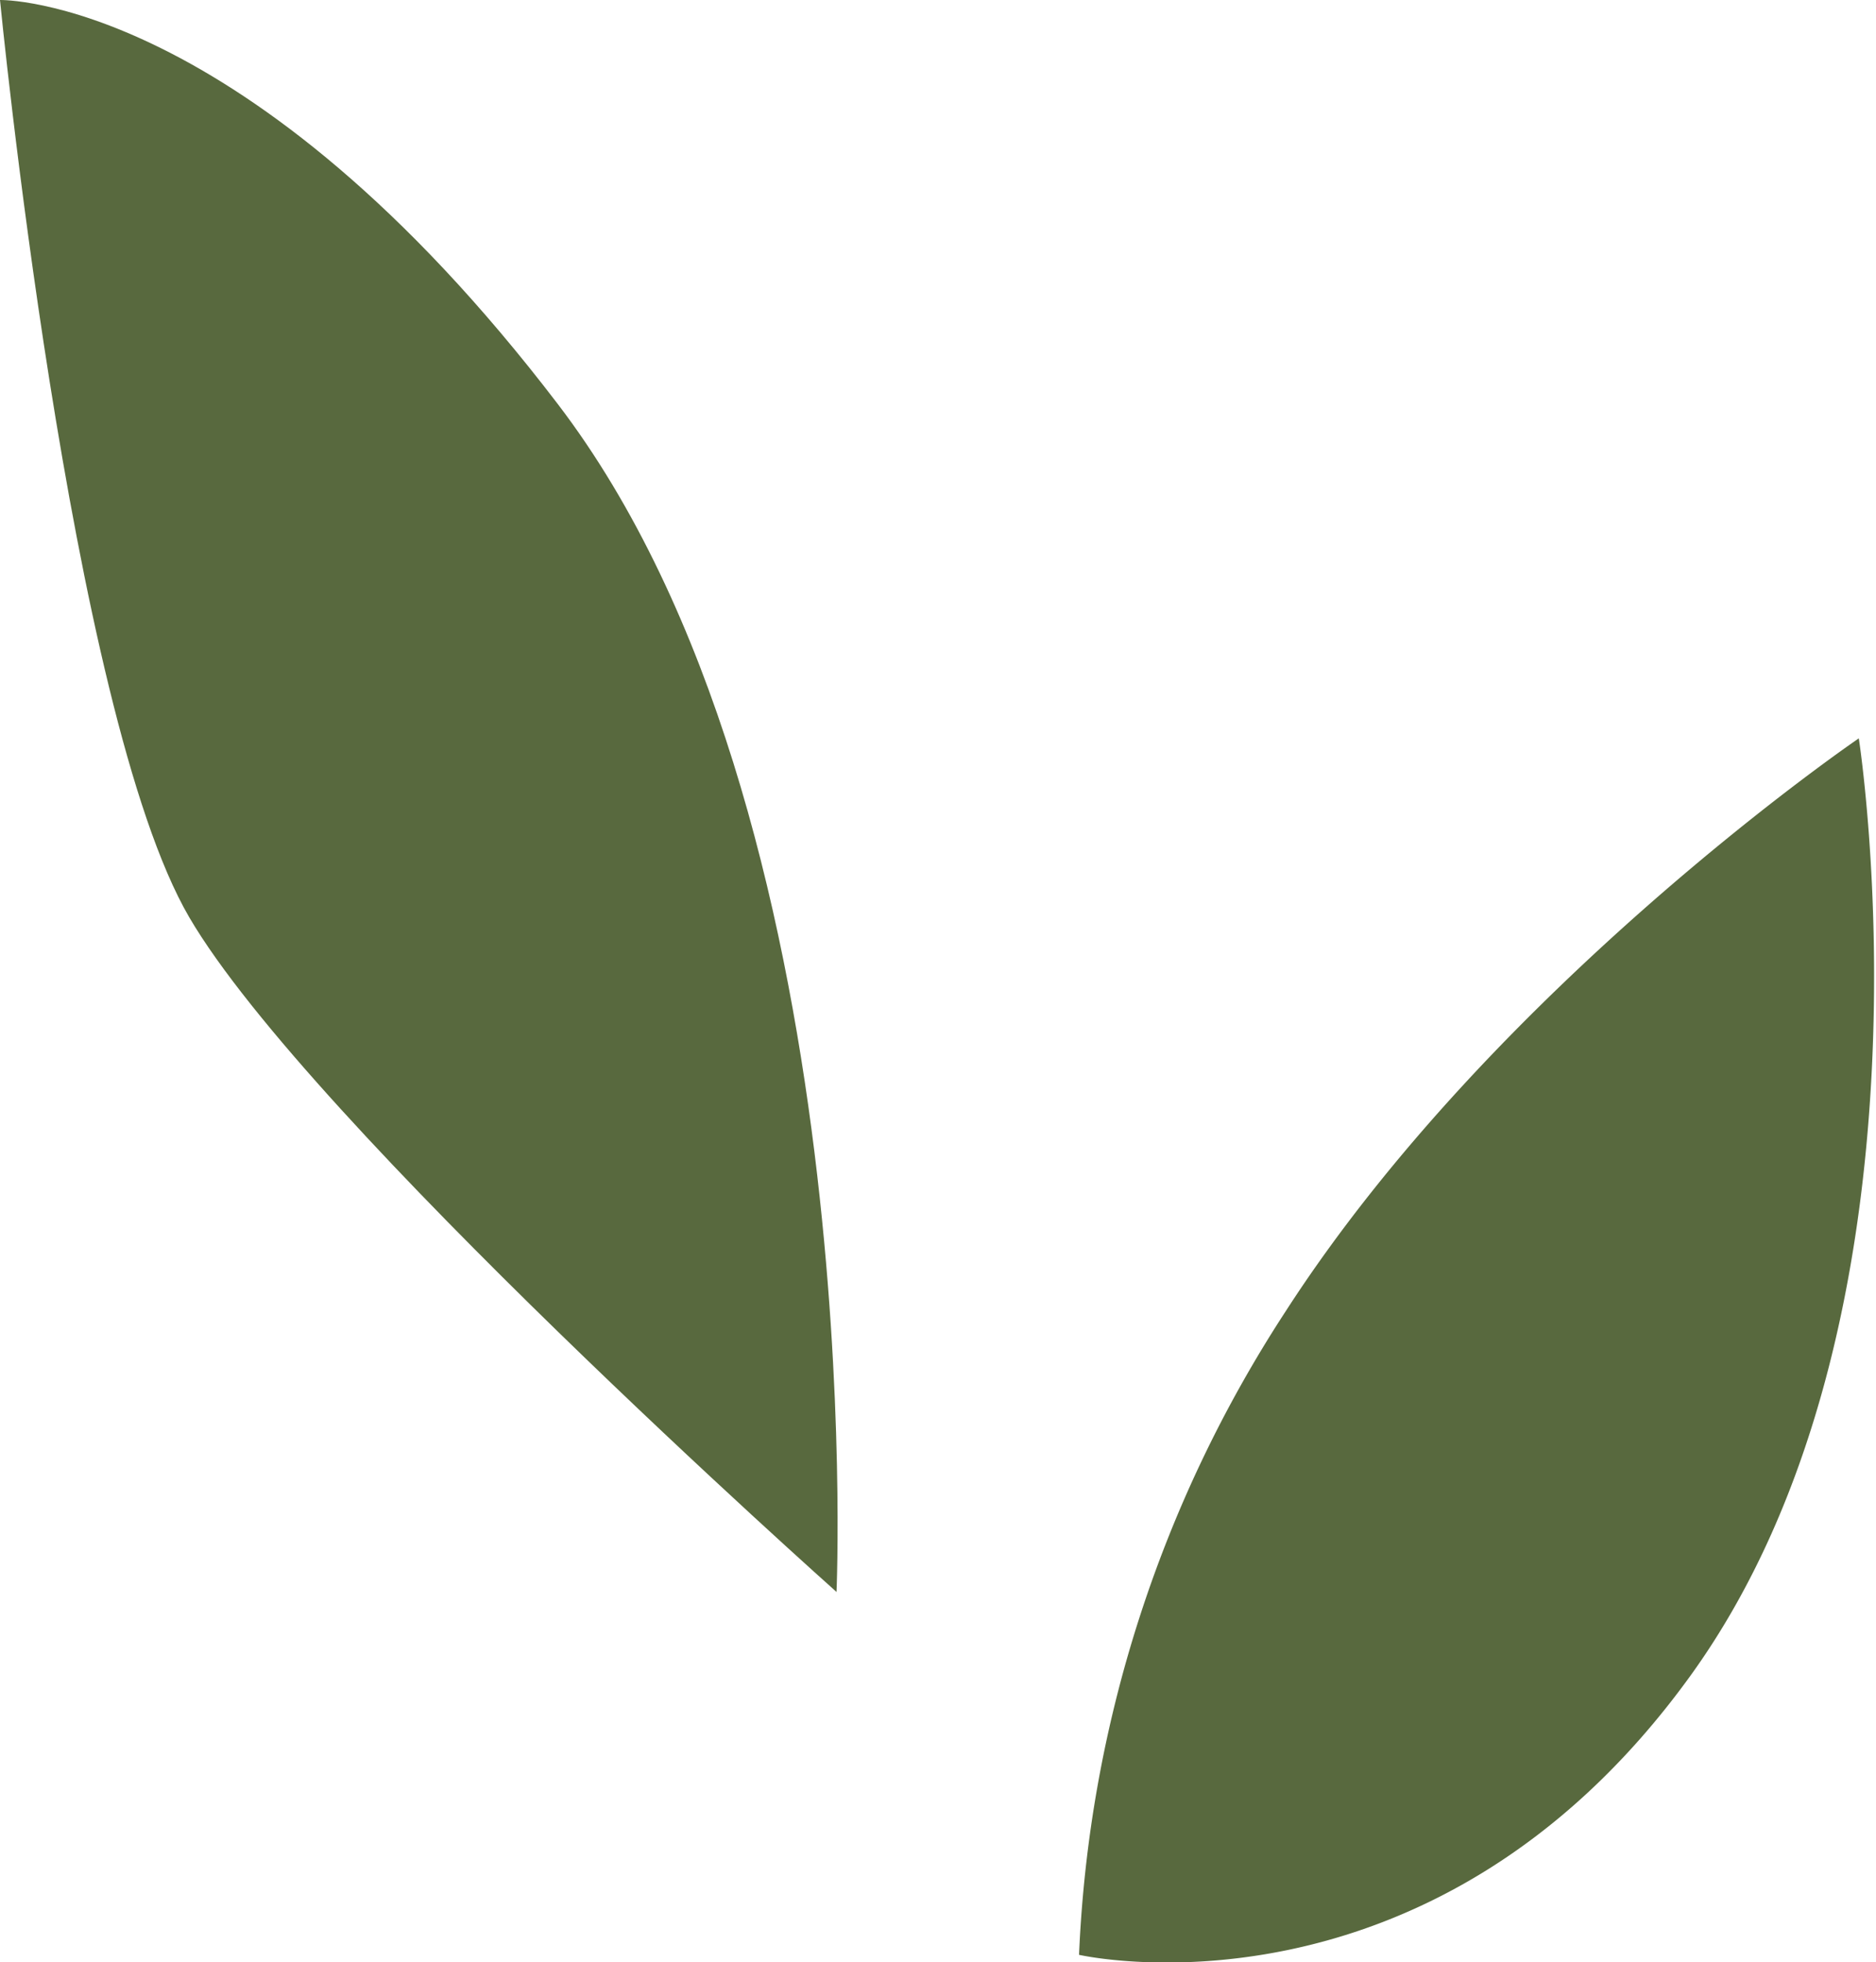 <?xml version="1.0" encoding="UTF-8"?> <svg xmlns="http://www.w3.org/2000/svg" viewBox="0 0 32.72 34.23"> <defs> <style>.cls-1{fill:#58693e;}</style> </defs> <g id="Layer_2" data-name="Layer 2"> <g id="Layer_2-2" data-name="Layer 2"> <path class="cls-1" d="M18.82,34.1a22.25,22.25,0,0,1,3.6-11.22c3.66-5.68,10-10,10-10S34,23,29.47,29.25,18.82,34.1,18.82,34.1Z"></path> <path class="cls-1" d="M14.59,27.77s.59-13.58-4.86-20.72S0,0,0,0,1.21,12.42,3.3,16,14.59,27.77,14.59,27.77Z"></path> </g> </g> </svg> 